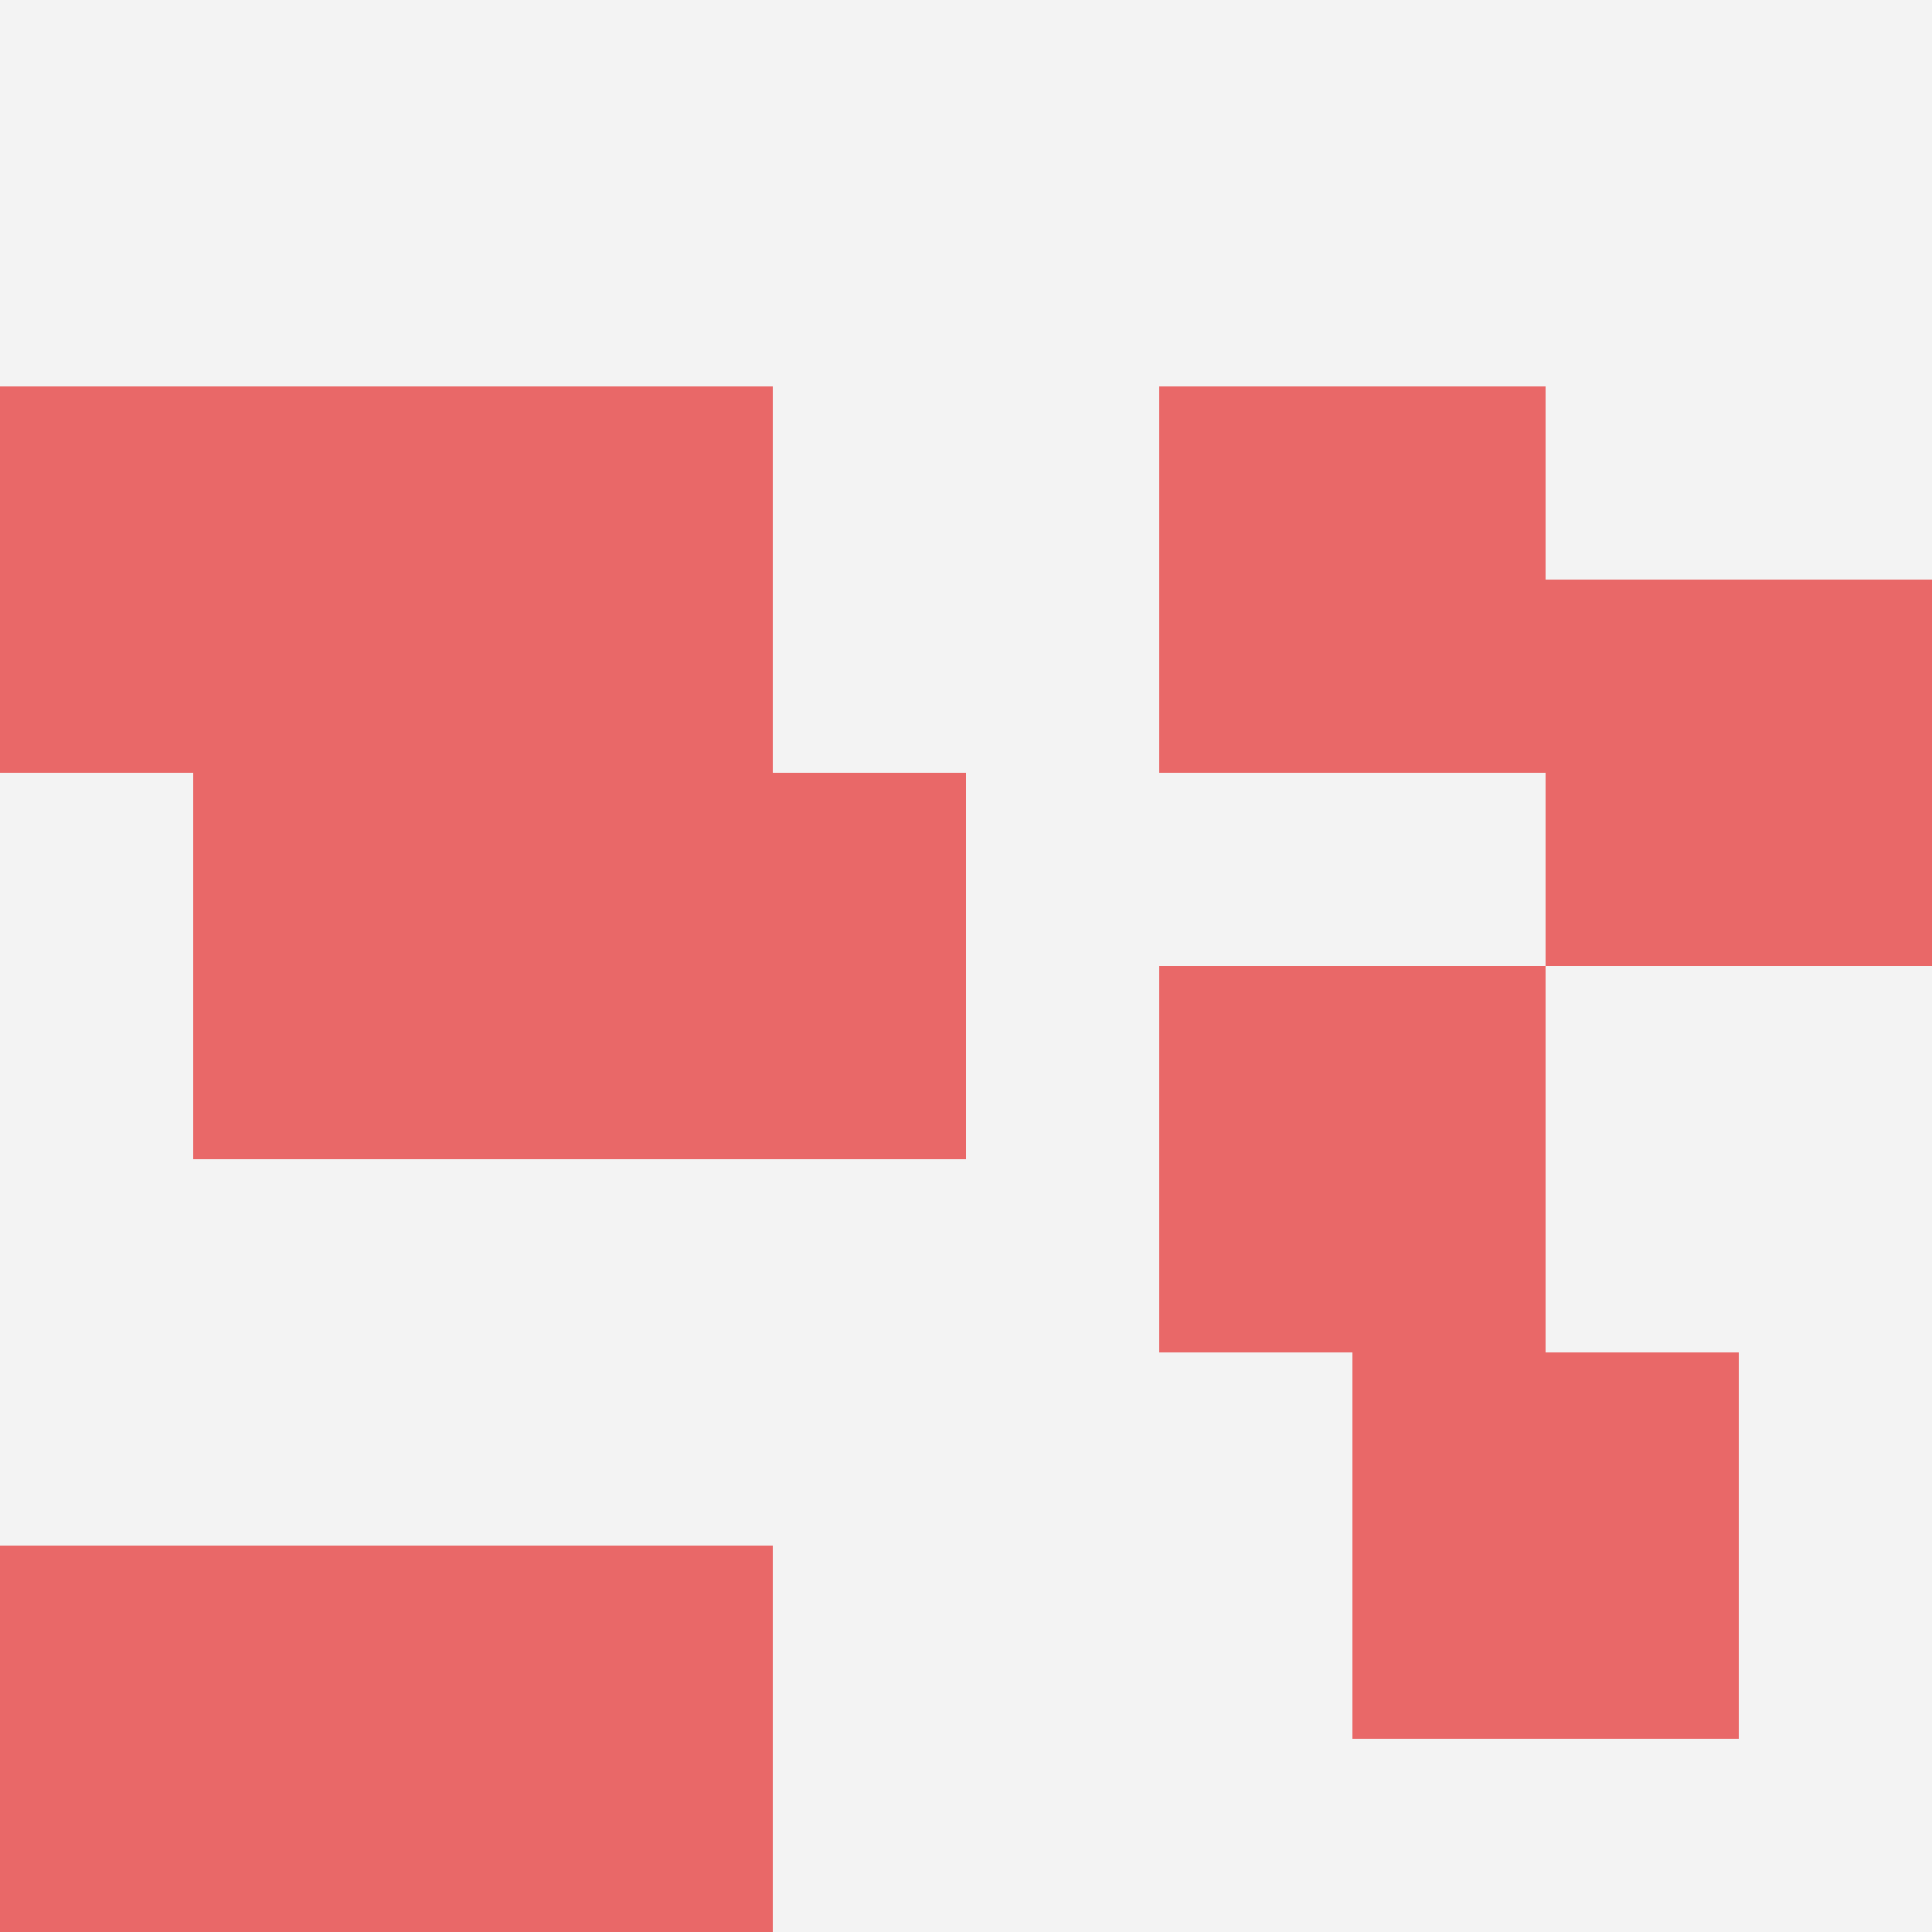 <svg id="ten-svg" xmlns="http://www.w3.org/2000/svg" preserveAspectRatio="xMinYMin meet" viewBox="0 0 10 10"> <rect x="0" y="0" width="10" height="10" fill="#F3F3F3"/><rect class="t" x="3" y="4"/><rect class="t" x="6" y="5"/><rect class="t" x="6" y="2"/><rect class="t" x="2" y="8"/><rect class="t" x="8" y="3"/><rect class="t" x="0" y="8"/><rect class="t" x="1" y="4"/><rect class="t" x="0" y="2"/><rect class="t" x="2" y="2"/><rect class="t" x="7" y="7"/><style>.t{width:2px;height:2px;fill:#E96868} #ten-svg{shape-rendering:crispedges;}</style></svg>